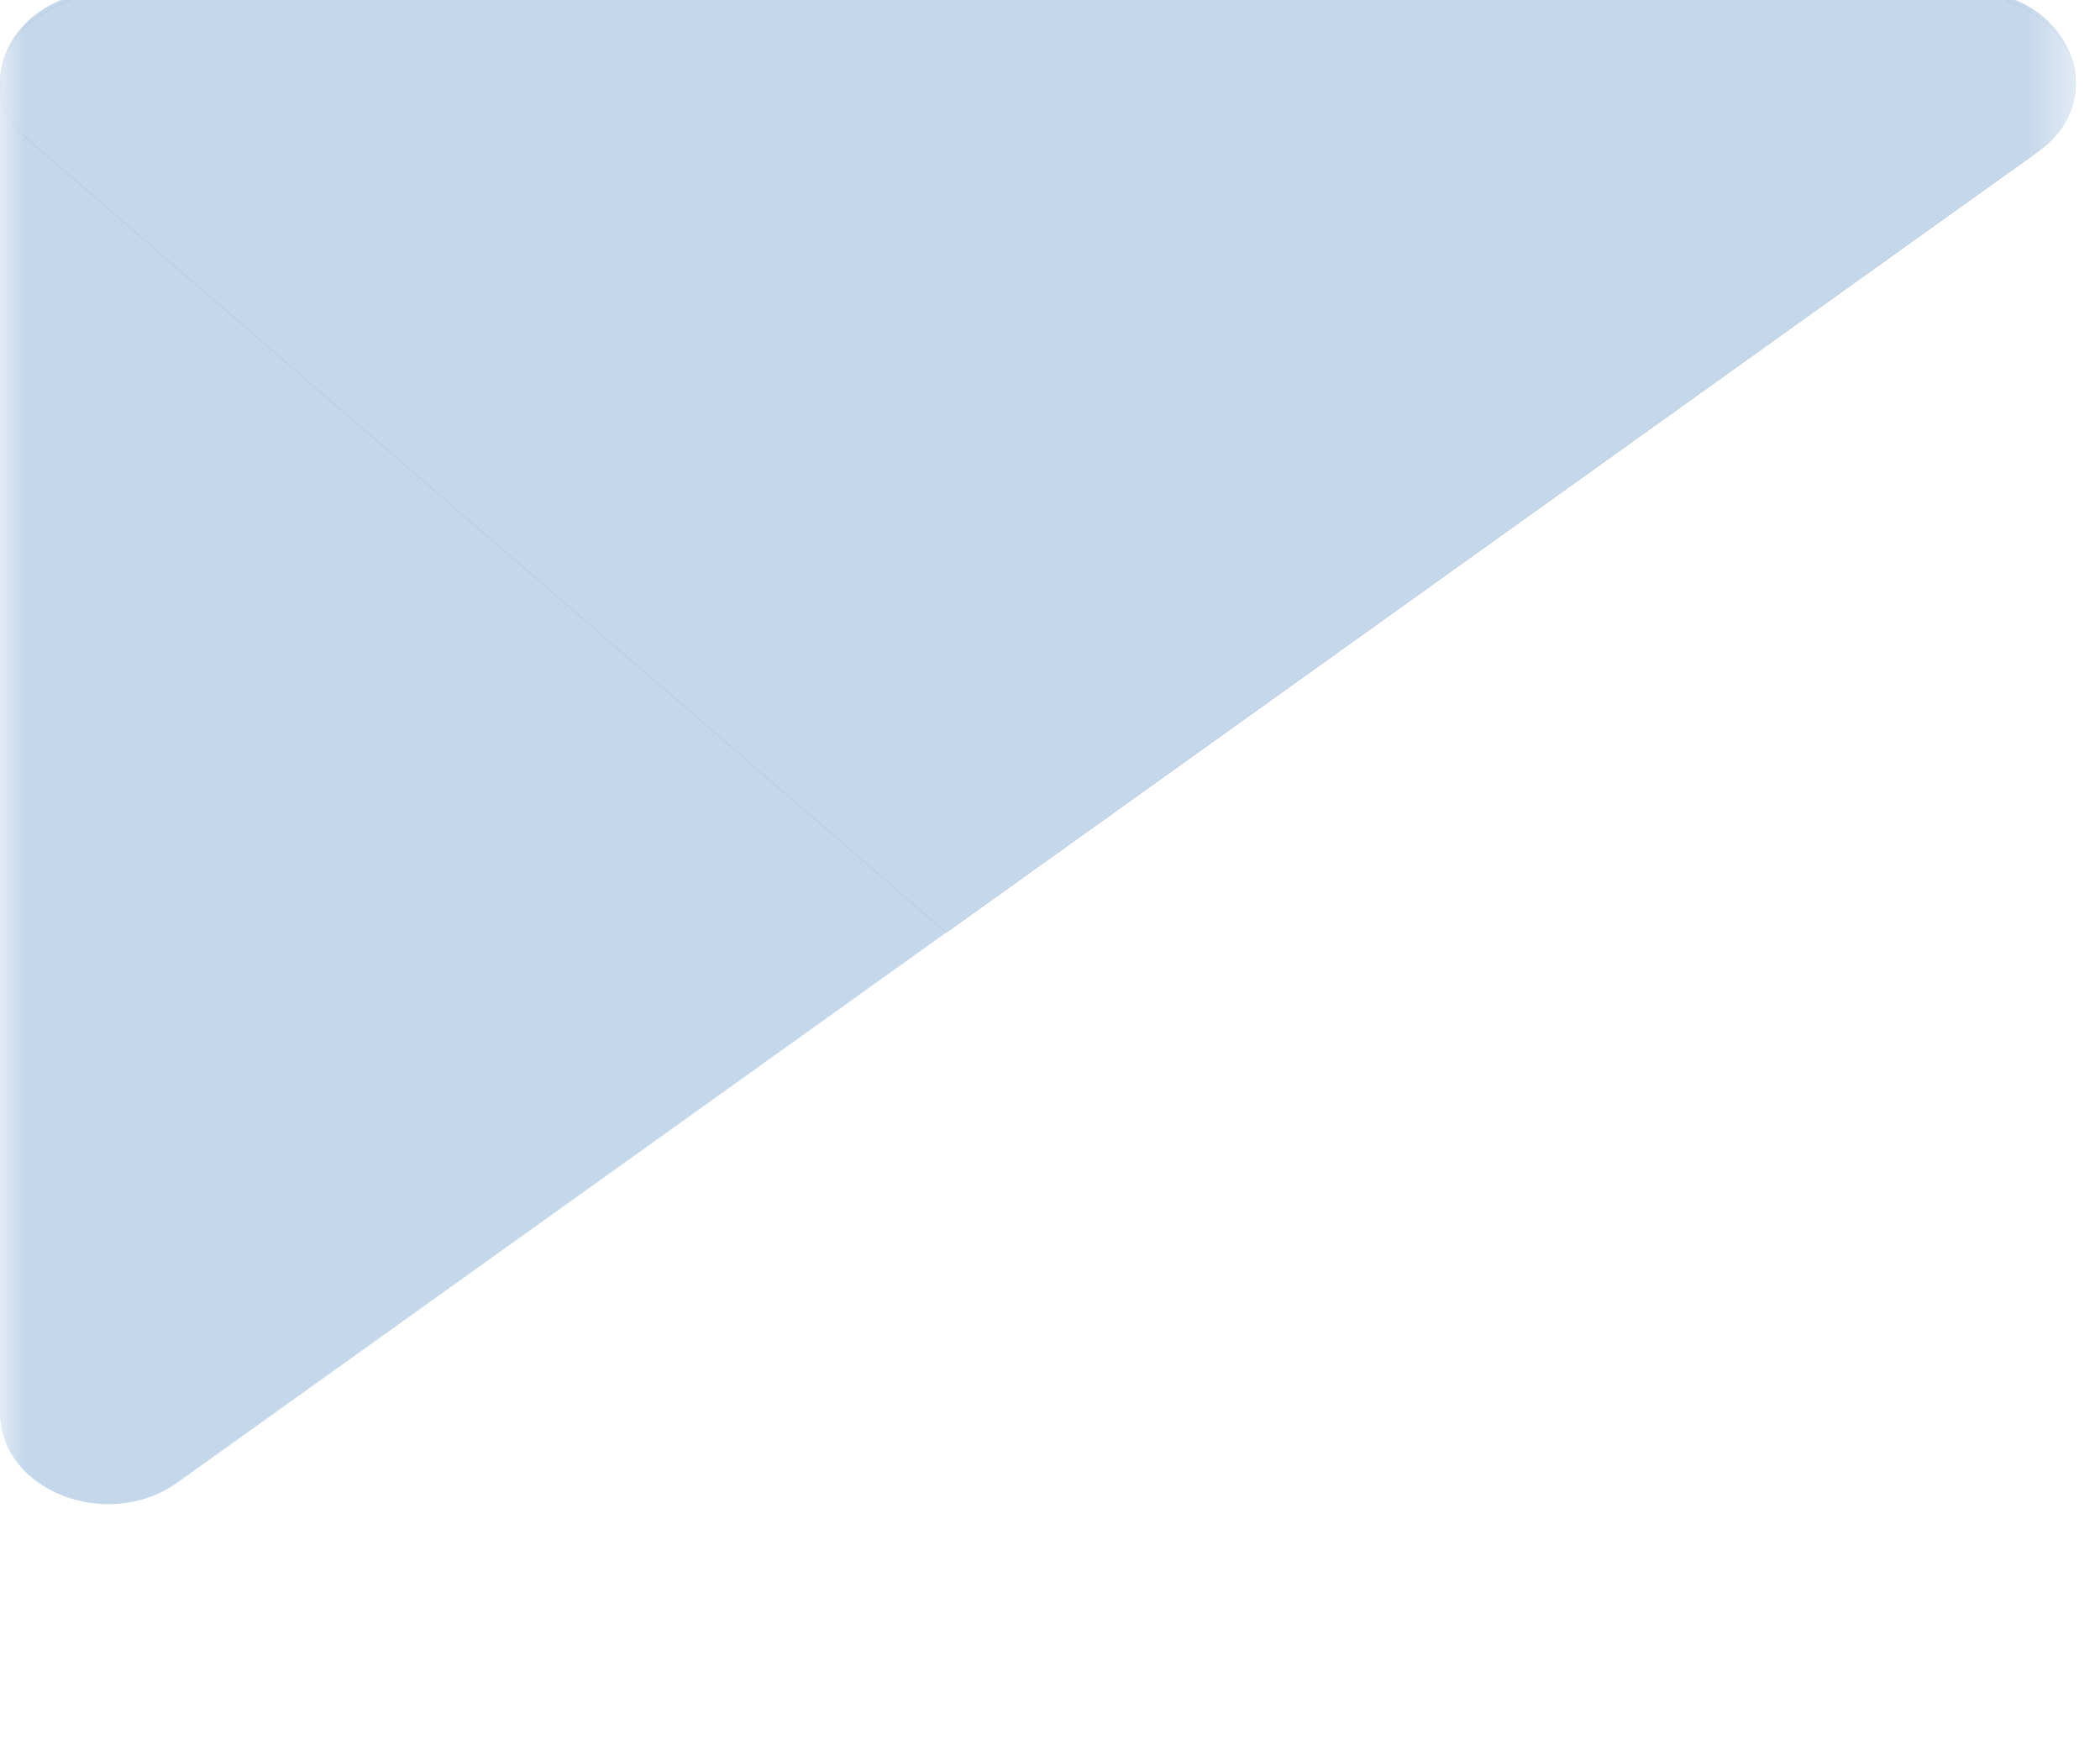 <svg xmlns="http://www.w3.org/2000/svg" width="42" height="35" viewBox="0 0 42 35" fill="none"><g clip-path="url(#clip0_1_182)"><mask id="mask0_1_182" style="mask-type:luminance" maskUnits="userSpaceOnUse" x="0" y="-13" width="42" height="48"><path d="M41.517 -12.805H0V35H41.517V-12.805Z" fill="white"></path></mask><g mask="url(#mask0_1_182)"><path d="M0 1.644V28.249C0 29.802 2.145 30.646 3.546 29.647L40.746 3.042C42.281 1.945 41.365 -0.18 39.357 -0.18H2.157C0.966 -0.18 0 0.638 0 1.647V1.644Z" fill="#C4D7EB"></path><path opacity="0.3" d="M0.004 1.58C0.004 1.58 0.004 1.602 0.004 1.612C-0.008 2.026 0.172 2.453 0.599 2.822L18.925 18.649L40.75 3.038C41.315 2.634 41.544 2.094 41.513 1.57C41.513 1.551 41.513 1.531 41.51 1.512C41.506 1.457 41.494 1.398 41.483 1.344C41.284 0.477 40.258 -0.183 39.013 -0.183H2.512C1.057 -0.18 0.057 0.664 0.004 1.58Z" fill="#1D1D1B"></path><path d="M0.004 1.58C0.004 1.58 0.004 1.602 0.004 1.612C-0.008 2.026 0.172 2.453 0.599 2.822L18.925 18.649L40.75 3.038C41.315 2.634 41.544 2.094 41.513 1.57C41.513 1.551 41.513 1.531 41.51 1.512C41.506 1.457 41.494 1.398 41.483 1.344C41.284 0.477 40.258 -0.183 39.013 -0.183H2.512C1.057 -0.18 0.057 0.664 0.004 1.58Z" fill="#C4D7EB"></path></g></g><defs><clipPath id="clip0_1_182"><rect width="42" height="35" fill="white"></rect></clipPath></defs></svg>